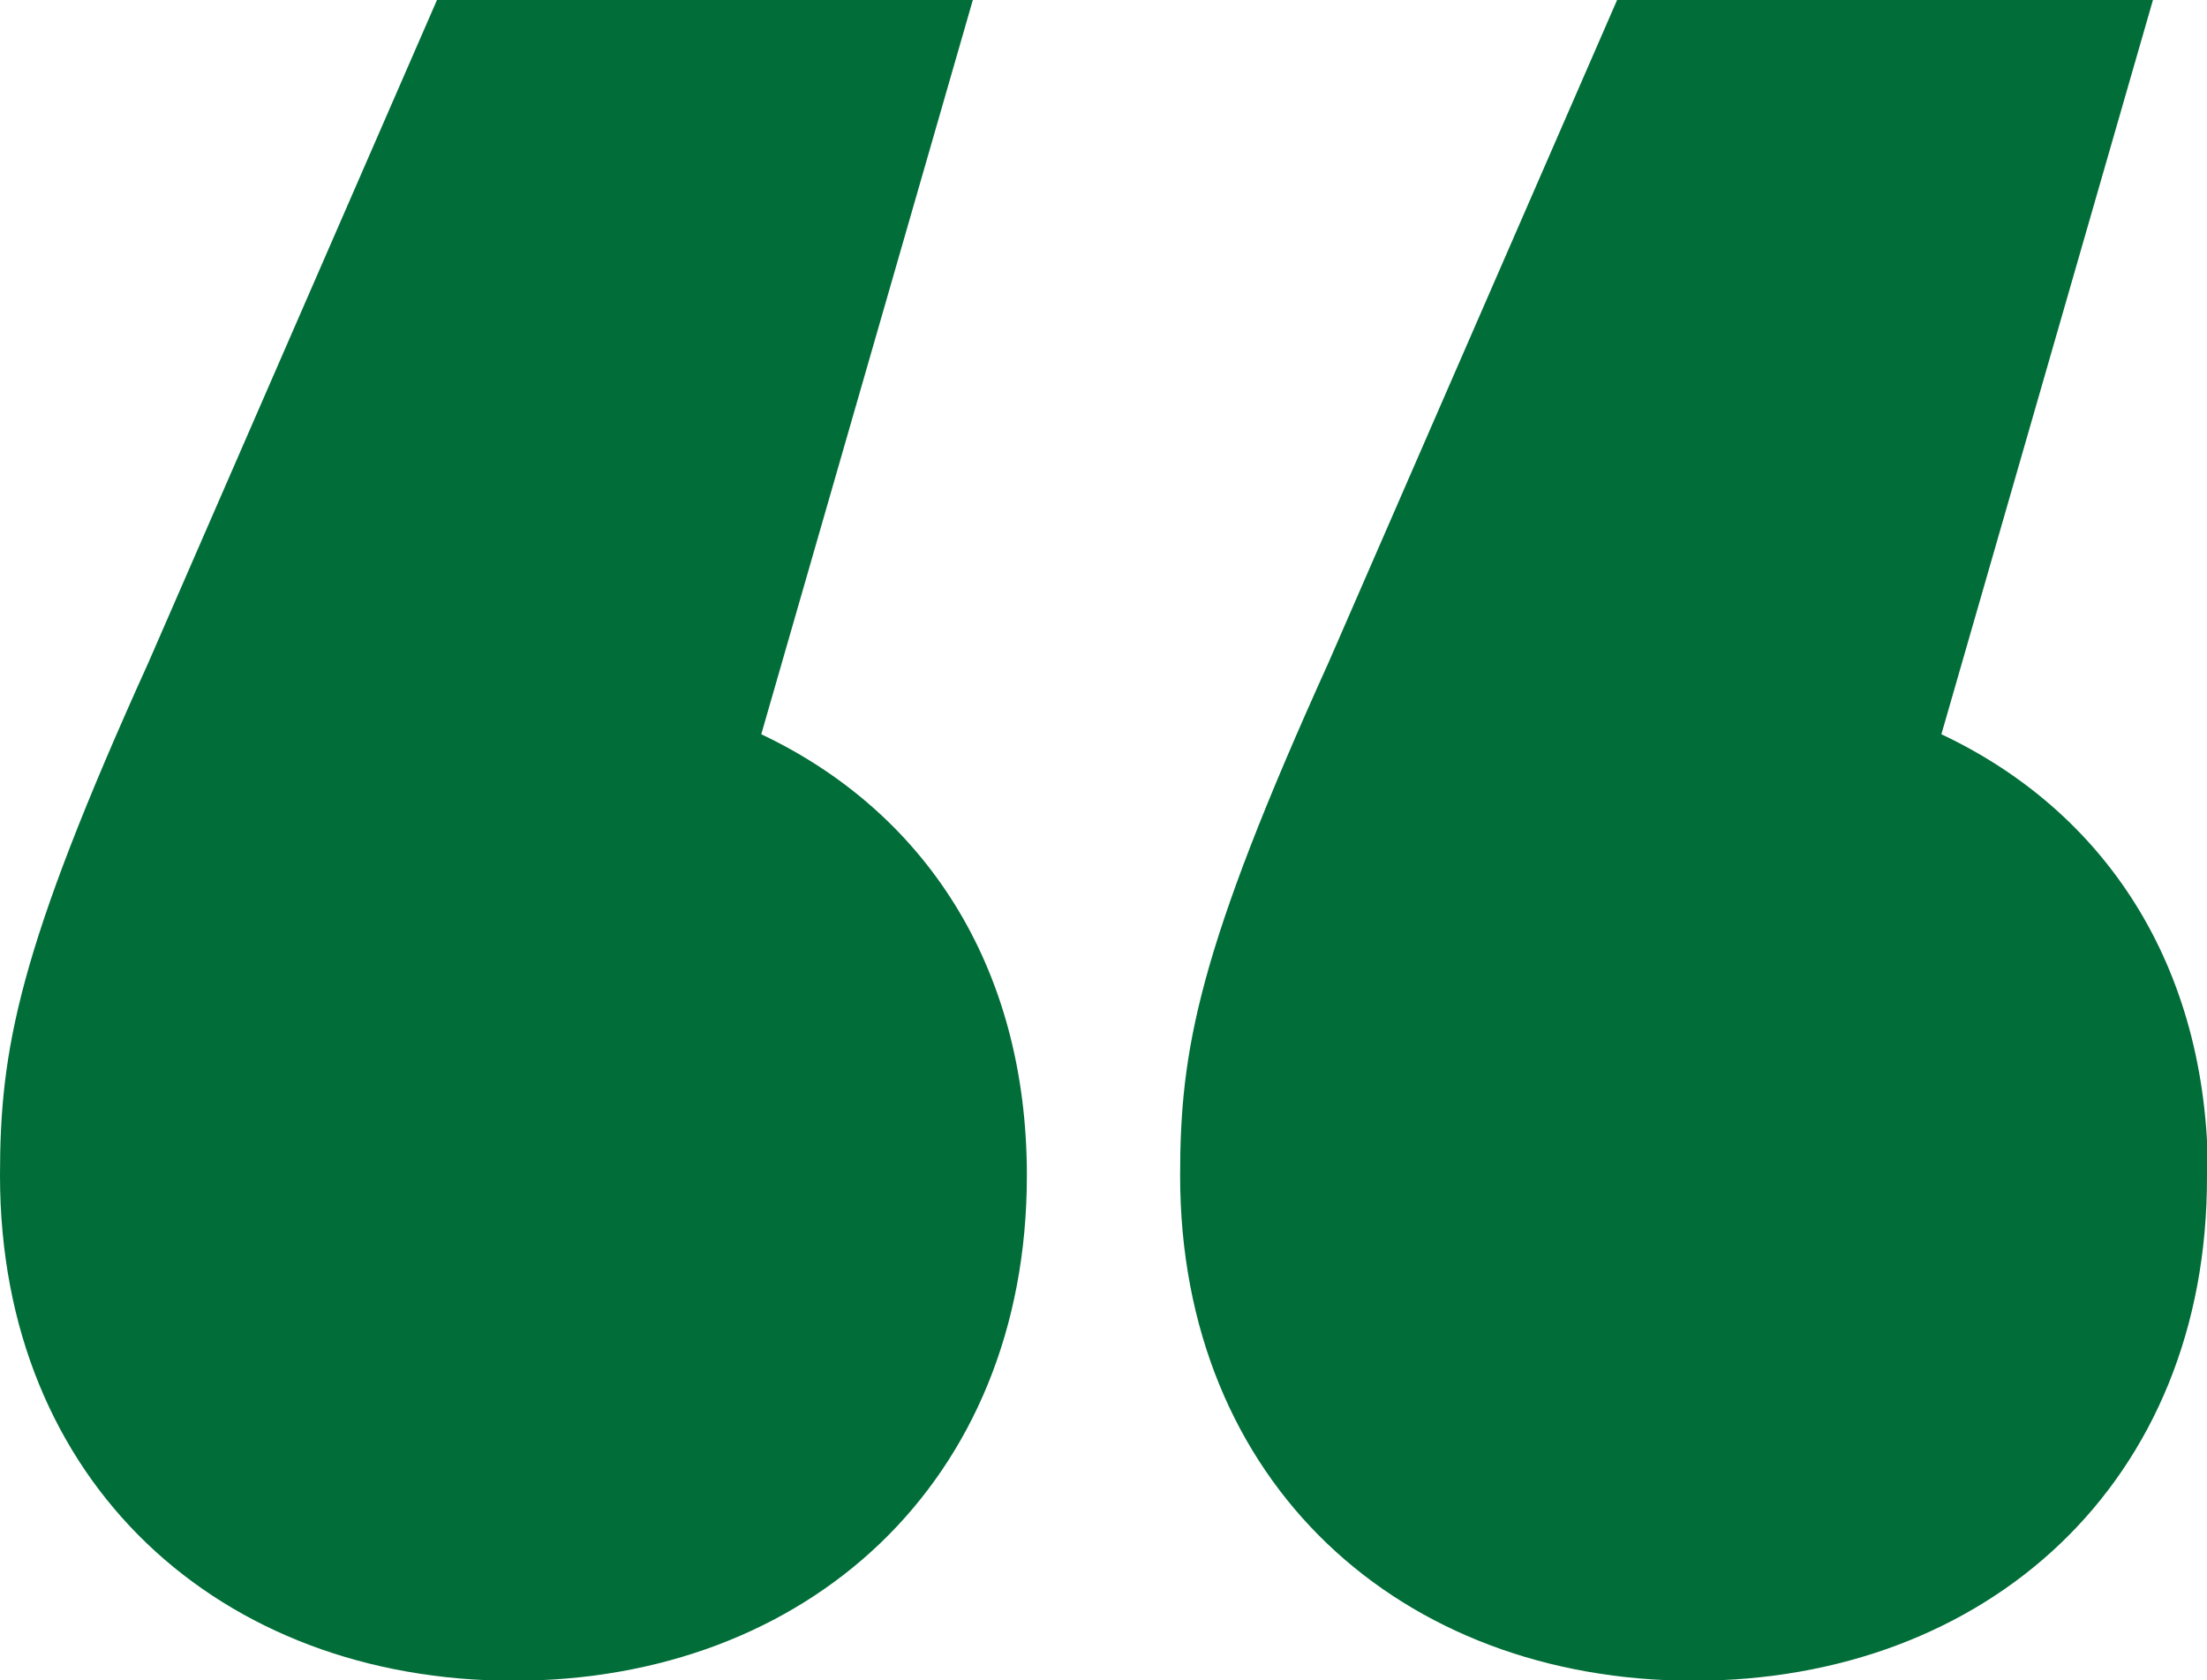 <?xml version="1.0" encoding="UTF-8"?> <svg xmlns="http://www.w3.org/2000/svg" viewBox="0 0 66.97 50.98"><defs><style>.cls-1{fill:#016d38;}</style></defs><title>preguntaRecurso 7</title><g id="Capa_2" data-name="Capa 2"><g id="Capa_1-2" data-name="Capa 1"><path class="cls-1" d="M31.16,35.67C31.16,45,24.47,51,15.58,51S0,45,0,35.67c0-3.83.55-6.83,4.51-15.58L13.26,0H29.52L23.1,22.28C28,24.6,31.16,29.25,31.16,35.67Zm35.81,0C67,45,60.28,51,51.39,51S35.81,45,35.81,35.67c0-3.83.55-6.83,4.51-15.58L49.07,0H65.33L58.91,22.28C63.83,24.6,67,29.25,67,35.67Z"></path></g></g></svg> 